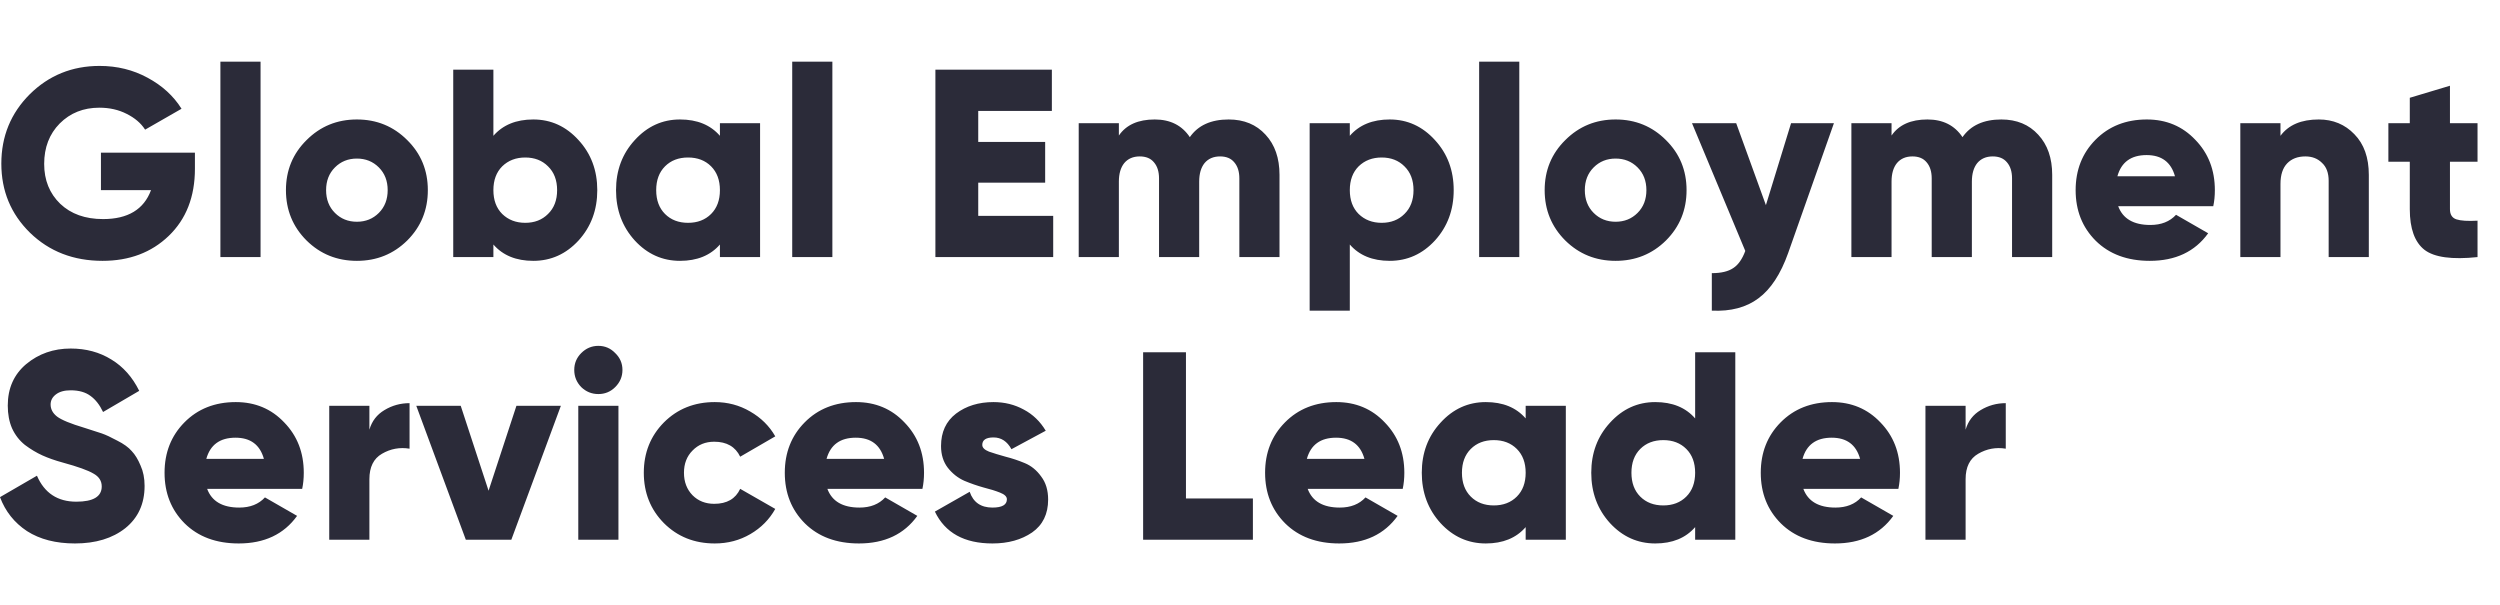 <svg width="157" height="38" viewBox="0 0 157 38" fill="none" xmlns="http://www.w3.org/2000/svg">
<path d="M12.241 9.588V10.597C12.241 12.357 11.691 13.763 10.593 14.817C9.506 15.86 8.121 16.381 6.44 16.381C4.613 16.381 3.094 15.792 1.883 14.615C0.684 13.438 0.084 11.992 0.084 10.277C0.084 8.562 0.678 7.111 1.866 5.922C3.066 4.734 4.529 4.14 6.255 4.14C7.353 4.14 8.357 4.387 9.265 4.88C10.184 5.373 10.896 6.023 11.4 6.83L9.113 8.142C8.855 7.738 8.469 7.408 7.953 7.15C7.449 6.892 6.877 6.763 6.238 6.763C5.24 6.763 4.411 7.094 3.75 7.755C3.099 8.416 2.774 9.263 2.774 10.294C2.774 11.314 3.111 12.149 3.783 12.799C4.456 13.438 5.352 13.758 6.473 13.758C8.032 13.758 9.035 13.152 9.483 11.942H6.339V9.588H12.241ZM13.841 16.145V3.871H16.363V16.145H13.841ZM25.574 15.103C24.71 15.955 23.657 16.381 22.413 16.381C21.168 16.381 20.115 15.955 19.252 15.103C18.388 14.24 17.957 13.186 17.957 11.942C17.957 10.698 18.388 9.65 19.252 8.798C20.115 7.934 21.168 7.503 22.413 7.503C23.657 7.503 24.71 7.934 25.574 8.798C26.437 9.65 26.868 10.698 26.868 11.942C26.868 13.186 26.437 14.24 25.574 15.103ZM21.034 13.371C21.404 13.741 21.863 13.926 22.413 13.926C22.962 13.926 23.421 13.741 23.791 13.371C24.161 13.001 24.346 12.525 24.346 11.942C24.346 11.359 24.161 10.883 23.791 10.513C23.421 10.143 22.962 9.958 22.413 9.958C21.863 9.958 21.404 10.143 21.034 10.513C20.664 10.883 20.479 11.359 20.479 11.942C20.479 12.525 20.664 13.001 21.034 13.371ZM33.49 7.503C34.6 7.503 35.547 7.934 36.332 8.798C37.117 9.65 37.509 10.698 37.509 11.942C37.509 13.186 37.117 14.24 36.332 15.103C35.547 15.955 34.6 16.381 33.49 16.381C32.414 16.381 31.579 16.039 30.985 15.355V16.145H28.463V4.376H30.985V8.529C31.579 7.845 32.414 7.503 33.49 7.503ZM31.54 13.438C31.921 13.808 32.403 13.993 32.986 13.993C33.569 13.993 34.045 13.808 34.415 13.438C34.796 13.068 34.987 12.57 34.987 11.942C34.987 11.314 34.796 10.815 34.415 10.445C34.045 10.075 33.569 9.891 32.986 9.891C32.403 9.891 31.921 10.075 31.54 10.445C31.17 10.815 30.985 11.314 30.985 11.942C30.985 12.57 31.17 13.068 31.54 13.438ZM45.211 7.738H47.733V16.145H45.211V15.355C44.617 16.039 43.781 16.381 42.705 16.381C41.596 16.381 40.648 15.955 39.864 15.103C39.079 14.24 38.687 13.186 38.687 11.942C38.687 10.698 39.079 9.65 39.864 8.798C40.648 7.934 41.596 7.503 42.705 7.503C43.781 7.503 44.617 7.845 45.211 8.529V7.738ZM41.764 13.438C42.134 13.808 42.616 13.993 43.21 13.993C43.804 13.993 44.286 13.808 44.656 13.438C45.026 13.068 45.211 12.57 45.211 11.942C45.211 11.314 45.026 10.815 44.656 10.445C44.286 10.075 43.804 9.891 43.21 9.891C42.616 9.891 42.134 10.075 41.764 10.445C41.394 10.815 41.209 11.314 41.209 11.942C41.209 12.57 41.394 13.068 41.764 13.438ZM49.751 16.145V3.871H52.273V16.145H49.751ZM61.433 13.556H66.141V16.145H58.743V4.376H66.057V6.965H61.433V8.915H65.636V11.471H61.433V13.556ZM77.159 7.503C78.123 7.503 78.896 7.822 79.479 8.461C80.062 9.089 80.353 9.93 80.353 10.983V16.145H77.831V11.202C77.831 10.776 77.725 10.44 77.512 10.193C77.31 9.947 77.013 9.823 76.621 9.823C76.206 9.823 75.881 9.963 75.645 10.244C75.421 10.524 75.309 10.911 75.309 11.404V16.145H72.787V11.202C72.787 10.776 72.681 10.44 72.468 10.193C72.266 9.947 71.969 9.823 71.576 9.823C71.162 9.823 70.837 9.963 70.601 10.244C70.377 10.524 70.265 10.911 70.265 11.404V16.145H67.743V7.738H70.265V8.512C70.725 7.839 71.476 7.503 72.518 7.503C73.493 7.503 74.228 7.873 74.721 8.613C75.236 7.873 76.049 7.503 77.159 7.503ZM87.273 7.503C88.383 7.503 89.33 7.934 90.115 8.798C90.899 9.65 91.292 10.698 91.292 11.942C91.292 13.186 90.899 14.24 90.115 15.103C89.33 15.955 88.383 16.381 87.273 16.381C86.197 16.381 85.362 16.039 84.768 15.355V19.508H82.246V7.738H84.768V8.529C85.362 7.845 86.197 7.503 87.273 7.503ZM85.323 13.438C85.704 13.808 86.186 13.993 86.769 13.993C87.352 13.993 87.828 13.808 88.198 13.438C88.579 13.068 88.769 12.57 88.769 11.942C88.769 11.314 88.579 10.815 88.198 10.445C87.828 10.075 87.352 9.891 86.769 9.891C86.186 9.891 85.704 10.075 85.323 10.445C84.953 10.815 84.768 11.314 84.768 11.942C84.768 12.57 84.953 13.068 85.323 13.438ZM92.89 16.145V3.871H95.412V16.145H92.89ZM104.622 15.103C103.759 15.955 102.705 16.381 101.461 16.381C100.216 16.381 99.163 15.955 98.3 15.103C97.436 14.24 97.005 13.186 97.005 11.942C97.005 10.698 97.436 9.65 98.3 8.798C99.163 7.934 100.216 7.503 101.461 7.503C102.705 7.503 103.759 7.934 104.622 8.798C105.485 9.65 105.916 10.698 105.916 11.942C105.916 13.186 105.485 14.24 104.622 15.103ZM100.082 13.371C100.452 13.741 100.911 13.926 101.461 13.926C102.01 13.926 102.469 13.741 102.839 13.371C103.209 13.001 103.394 12.525 103.394 11.942C103.394 11.359 103.209 10.883 102.839 10.513C102.469 10.143 102.01 9.958 101.461 9.958C100.911 9.958 100.452 10.143 100.082 10.513C99.712 10.883 99.527 11.359 99.527 11.942C99.527 12.525 99.712 13.001 100.082 13.371ZM112.479 7.738H115.17L112.295 15.893C111.824 17.216 111.202 18.163 110.428 18.735C109.666 19.306 108.691 19.564 107.502 19.508V17.154C108.085 17.154 108.534 17.048 108.848 16.835C109.161 16.633 109.414 16.274 109.604 15.759L106.258 7.738H109.033L110.899 12.883L112.479 7.738ZM125.683 7.503C126.647 7.503 127.421 7.822 128.003 8.461C128.586 9.089 128.878 9.93 128.878 10.983V16.145H126.356V11.202C126.356 10.776 126.249 10.44 126.036 10.193C125.834 9.947 125.537 9.823 125.145 9.823C124.73 9.823 124.405 9.963 124.17 10.244C123.946 10.524 123.834 10.911 123.834 11.404V16.145H121.311V11.202C121.311 10.776 121.205 10.44 120.992 10.193C120.79 9.947 120.493 9.823 120.101 9.823C119.686 9.823 119.361 9.963 119.126 10.244C118.901 10.524 118.789 10.911 118.789 11.404V16.145H116.267V7.738H118.789V8.512C119.249 7.839 120 7.503 121.042 7.503C122.018 7.503 122.752 7.873 123.245 8.613C123.761 7.873 124.573 7.503 125.683 7.503ZM133.023 12.951C133.315 13.735 133.987 14.128 135.041 14.128C135.725 14.128 136.263 13.915 136.655 13.489L138.673 14.649C137.843 15.803 136.622 16.381 135.007 16.381C133.595 16.381 132.463 15.96 131.611 15.12C130.77 14.279 130.35 13.22 130.35 11.942C130.35 10.675 130.765 9.621 131.594 8.781C132.435 7.929 133.511 7.503 134.823 7.503C136.044 7.503 137.059 7.929 137.866 8.781C138.684 9.621 139.093 10.675 139.093 11.942C139.093 12.3 139.06 12.637 138.992 12.951H133.023ZM132.973 11.068H136.588C136.341 10.182 135.747 9.739 134.806 9.739C133.831 9.739 133.22 10.182 132.973 11.068ZM145.618 7.503C146.515 7.503 147.26 7.811 147.854 8.428C148.46 9.044 148.762 9.896 148.762 10.983V16.145H146.24V11.353C146.24 10.86 146.1 10.485 145.82 10.227C145.551 9.958 145.203 9.823 144.777 9.823C144.295 9.823 143.914 9.969 143.634 10.26C143.354 10.552 143.214 10.983 143.214 11.555V16.145H140.692V7.738H143.214V8.529C143.718 7.845 144.52 7.503 145.618 7.503ZM155.589 10.159H153.857V13.136C153.857 13.472 153.991 13.685 154.261 13.775C154.53 13.864 154.972 13.892 155.589 13.859V16.145C153.986 16.314 152.876 16.162 152.26 15.691C151.643 15.209 151.335 14.357 151.335 13.136V10.159H149.99V7.738H151.335V6.141L153.857 5.384V7.738H155.589V10.159ZM4.708 34.129C3.509 34.129 2.505 33.871 1.698 33.355C0.902 32.829 0.336 32.117 0 31.22L2.32 29.875C2.791 30.962 3.615 31.506 4.792 31.506C5.857 31.506 6.389 31.186 6.389 30.547C6.389 30.2 6.216 29.931 5.868 29.74C5.532 29.539 4.893 29.309 3.951 29.051C3.458 28.917 3.027 28.765 2.657 28.597C2.287 28.429 1.922 28.21 1.564 27.941C1.216 27.661 0.947 27.314 0.757 26.899C0.577 26.484 0.488 26.008 0.488 25.47C0.488 24.382 0.874 23.514 1.648 22.863C2.432 22.213 3.363 21.888 4.439 21.888C5.403 21.888 6.255 22.118 6.995 22.578C7.734 23.026 8.317 23.682 8.743 24.545L6.473 25.873C6.26 25.425 5.997 25.089 5.683 24.864C5.369 24.629 4.955 24.511 4.439 24.511C4.035 24.511 3.722 24.601 3.497 24.78C3.284 24.948 3.178 25.156 3.178 25.402C3.178 25.694 3.312 25.946 3.581 26.159C3.862 26.372 4.433 26.607 5.296 26.865C5.767 27.011 6.132 27.129 6.389 27.218C6.647 27.308 6.972 27.459 7.365 27.672C7.768 27.874 8.071 28.093 8.273 28.328C8.485 28.552 8.67 28.855 8.827 29.236C8.996 29.606 9.08 30.032 9.08 30.514C9.08 31.635 8.676 32.52 7.869 33.17C7.062 33.809 6.008 34.129 4.708 34.129ZM13.008 30.699C13.299 31.483 13.972 31.876 15.025 31.876C15.709 31.876 16.247 31.663 16.639 31.237L18.657 32.397C17.828 33.552 16.606 34.129 14.992 34.129C13.579 34.129 12.447 33.709 11.595 32.868C10.755 32.027 10.334 30.968 10.334 29.69C10.334 28.423 10.749 27.37 11.578 26.529C12.419 25.677 13.495 25.251 14.807 25.251C16.029 25.251 17.043 25.677 17.85 26.529C18.668 27.37 19.077 28.423 19.077 29.69C19.077 30.049 19.044 30.385 18.977 30.699H13.008ZM12.957 28.816H16.572C16.326 27.93 15.731 27.487 14.79 27.487C13.815 27.487 13.204 27.93 12.957 28.816ZM23.198 26.983C23.355 26.445 23.669 26.036 24.14 25.756C24.622 25.464 25.149 25.318 25.72 25.318V28.177C25.104 28.076 24.526 28.182 23.988 28.496C23.462 28.799 23.198 29.331 23.198 30.093V33.894H20.676V25.486H23.198V26.983ZM32.431 25.486H35.222L32.112 33.894H29.253L26.143 25.486H28.934L30.682 30.817L32.431 25.486ZM38.636 24.309C38.345 24.601 37.992 24.747 37.577 24.747C37.162 24.747 36.803 24.601 36.501 24.309C36.209 24.007 36.063 23.648 36.063 23.233C36.063 22.819 36.209 22.466 36.501 22.174C36.803 21.872 37.162 21.72 37.577 21.72C37.992 21.72 38.345 21.872 38.636 22.174C38.939 22.466 39.09 22.819 39.09 23.233C39.09 23.648 38.939 24.007 38.636 24.309ZM36.316 33.894V25.486H38.838V33.894H36.316ZM44.887 34.129C43.609 34.129 42.544 33.703 41.692 32.851C40.852 31.999 40.431 30.945 40.431 29.69C40.431 28.434 40.852 27.381 41.692 26.529C42.544 25.677 43.609 25.251 44.887 25.251C45.694 25.251 46.434 25.447 47.106 25.84C47.79 26.232 48.317 26.753 48.687 27.403L46.484 28.681C46.182 28.053 45.638 27.74 44.853 27.74C44.304 27.74 43.85 27.924 43.491 28.294C43.133 28.653 42.953 29.118 42.953 29.69C42.953 30.262 43.133 30.733 43.491 31.102C43.85 31.461 44.304 31.64 44.853 31.64C45.649 31.64 46.193 31.327 46.484 30.699L48.687 31.96C48.317 32.621 47.796 33.148 47.123 33.54C46.451 33.933 45.705 34.129 44.887 34.129ZM51.959 30.699C52.25 31.483 52.923 31.876 53.977 31.876C54.66 31.876 55.199 31.663 55.591 31.237L57.608 32.397C56.779 33.552 55.557 34.129 53.943 34.129C52.531 34.129 51.398 33.709 50.547 32.868C49.706 32.027 49.285 30.968 49.285 29.69C49.285 28.423 49.7 27.37 50.53 26.529C51.37 25.677 52.447 25.251 53.758 25.251C54.98 25.251 55.994 25.677 56.801 26.529C57.62 27.37 58.029 28.423 58.029 29.69C58.029 30.049 57.995 30.385 57.928 30.699H51.959ZM51.908 28.816H55.523C55.277 27.93 54.683 27.487 53.741 27.487C52.766 27.487 52.155 27.93 51.908 28.816ZM61.687 27.941C61.687 28.11 61.827 28.25 62.107 28.362C62.398 28.463 62.746 28.569 63.15 28.681C63.553 28.782 63.956 28.917 64.36 29.085C64.764 29.253 65.106 29.533 65.386 29.925C65.677 30.306 65.823 30.788 65.823 31.371C65.823 32.279 65.487 32.969 64.814 33.44C64.141 33.899 63.312 34.129 62.326 34.129C60.554 34.129 59.349 33.462 58.711 32.128L60.896 30.884C61.121 31.545 61.597 31.876 62.326 31.876C62.931 31.876 63.233 31.702 63.233 31.355C63.233 31.186 63.088 31.046 62.796 30.934C62.516 30.822 62.174 30.716 61.771 30.615C61.367 30.503 60.964 30.363 60.56 30.194C60.157 30.015 59.809 29.74 59.518 29.37C59.237 29.001 59.097 28.547 59.097 28.009C59.097 27.134 59.411 26.456 60.039 25.974C60.678 25.492 61.462 25.251 62.393 25.251C63.088 25.251 63.721 25.408 64.293 25.722C64.865 26.024 65.324 26.467 65.672 27.05L63.519 28.21C63.25 27.717 62.875 27.471 62.393 27.471C61.922 27.471 61.687 27.628 61.687 27.941ZM74.478 31.304H78.682V33.894H71.788V22.124H74.478V31.304ZM82.122 30.699C82.413 31.483 83.086 31.876 84.139 31.876C84.823 31.876 85.361 31.663 85.754 31.237L87.771 32.397C86.942 33.552 85.72 34.129 84.106 34.129C82.694 34.129 81.561 33.709 80.709 32.868C79.869 32.027 79.448 30.968 79.448 29.69C79.448 28.423 79.863 27.37 80.693 26.529C81.533 25.677 82.609 25.251 83.921 25.251C85.143 25.251 86.157 25.677 86.964 26.529C87.782 27.37 88.192 28.423 88.192 29.69C88.192 30.049 88.158 30.385 88.091 30.699H82.122ZM82.071 28.816H85.686C85.44 27.93 84.846 27.487 83.904 27.487C82.929 27.487 82.318 27.93 82.071 28.816ZM95.812 25.486H98.334V33.894H95.812V33.103C95.218 33.787 94.383 34.129 93.307 34.129C92.197 34.129 91.249 33.703 90.465 32.851C89.68 31.988 89.288 30.934 89.288 29.69C89.288 28.446 89.68 27.398 90.465 26.546C91.249 25.683 92.197 25.251 93.307 25.251C94.383 25.251 95.218 25.593 95.812 26.277V25.486ZM92.365 31.186C92.735 31.556 93.217 31.741 93.811 31.741C94.405 31.741 94.887 31.556 95.257 31.186C95.627 30.817 95.812 30.318 95.812 29.69C95.812 29.062 95.627 28.564 95.257 28.194C94.887 27.824 94.405 27.639 93.811 27.639C93.217 27.639 92.735 27.824 92.365 28.194C91.995 28.564 91.81 29.062 91.81 29.69C91.81 30.318 91.995 30.817 92.365 31.186ZM106.455 22.124H108.977V33.894H106.455V33.103C105.861 33.787 105.026 34.129 103.95 34.129C102.84 34.129 101.893 33.703 101.108 32.851C100.324 31.988 99.931 30.934 99.931 29.69C99.931 28.446 100.324 27.398 101.108 26.546C101.893 25.683 102.84 25.251 103.95 25.251C105.026 25.251 105.861 25.593 106.455 26.277V22.124ZM103.008 31.186C103.378 31.556 103.86 31.741 104.454 31.741C105.049 31.741 105.531 31.556 105.9 31.186C106.27 30.817 106.455 30.318 106.455 29.69C106.455 29.062 106.27 28.564 105.9 28.194C105.531 27.824 105.049 27.639 104.454 27.639C103.86 27.639 103.378 27.824 103.008 28.194C102.639 28.564 102.454 29.062 102.454 29.69C102.454 30.318 102.639 30.817 103.008 31.186ZM113.249 30.699C113.541 31.483 114.213 31.876 115.267 31.876C115.951 31.876 116.489 31.663 116.881 31.237L118.899 32.397C118.069 33.552 116.847 34.129 115.233 34.129C113.821 34.129 112.689 33.709 111.837 32.868C110.996 32.027 110.576 30.968 110.576 29.69C110.576 28.423 110.99 27.37 111.82 26.529C112.661 25.677 113.737 25.251 115.048 25.251C116.27 25.251 117.285 25.677 118.092 26.529C118.91 27.37 119.319 28.423 119.319 29.69C119.319 30.049 119.285 30.385 119.218 30.699H113.249ZM113.199 28.816H116.814C116.567 27.93 115.973 27.487 115.031 27.487C114.056 27.487 113.445 27.93 113.199 28.816ZM123.44 26.983C123.597 26.445 123.911 26.036 124.382 25.756C124.864 25.464 125.391 25.318 125.962 25.318V28.177C125.346 28.076 124.769 28.182 124.231 28.496C123.704 28.799 123.44 29.331 123.44 30.093V33.894H120.918V25.486H123.44V26.983Z" fill="#2B2B39"/>
</svg>
